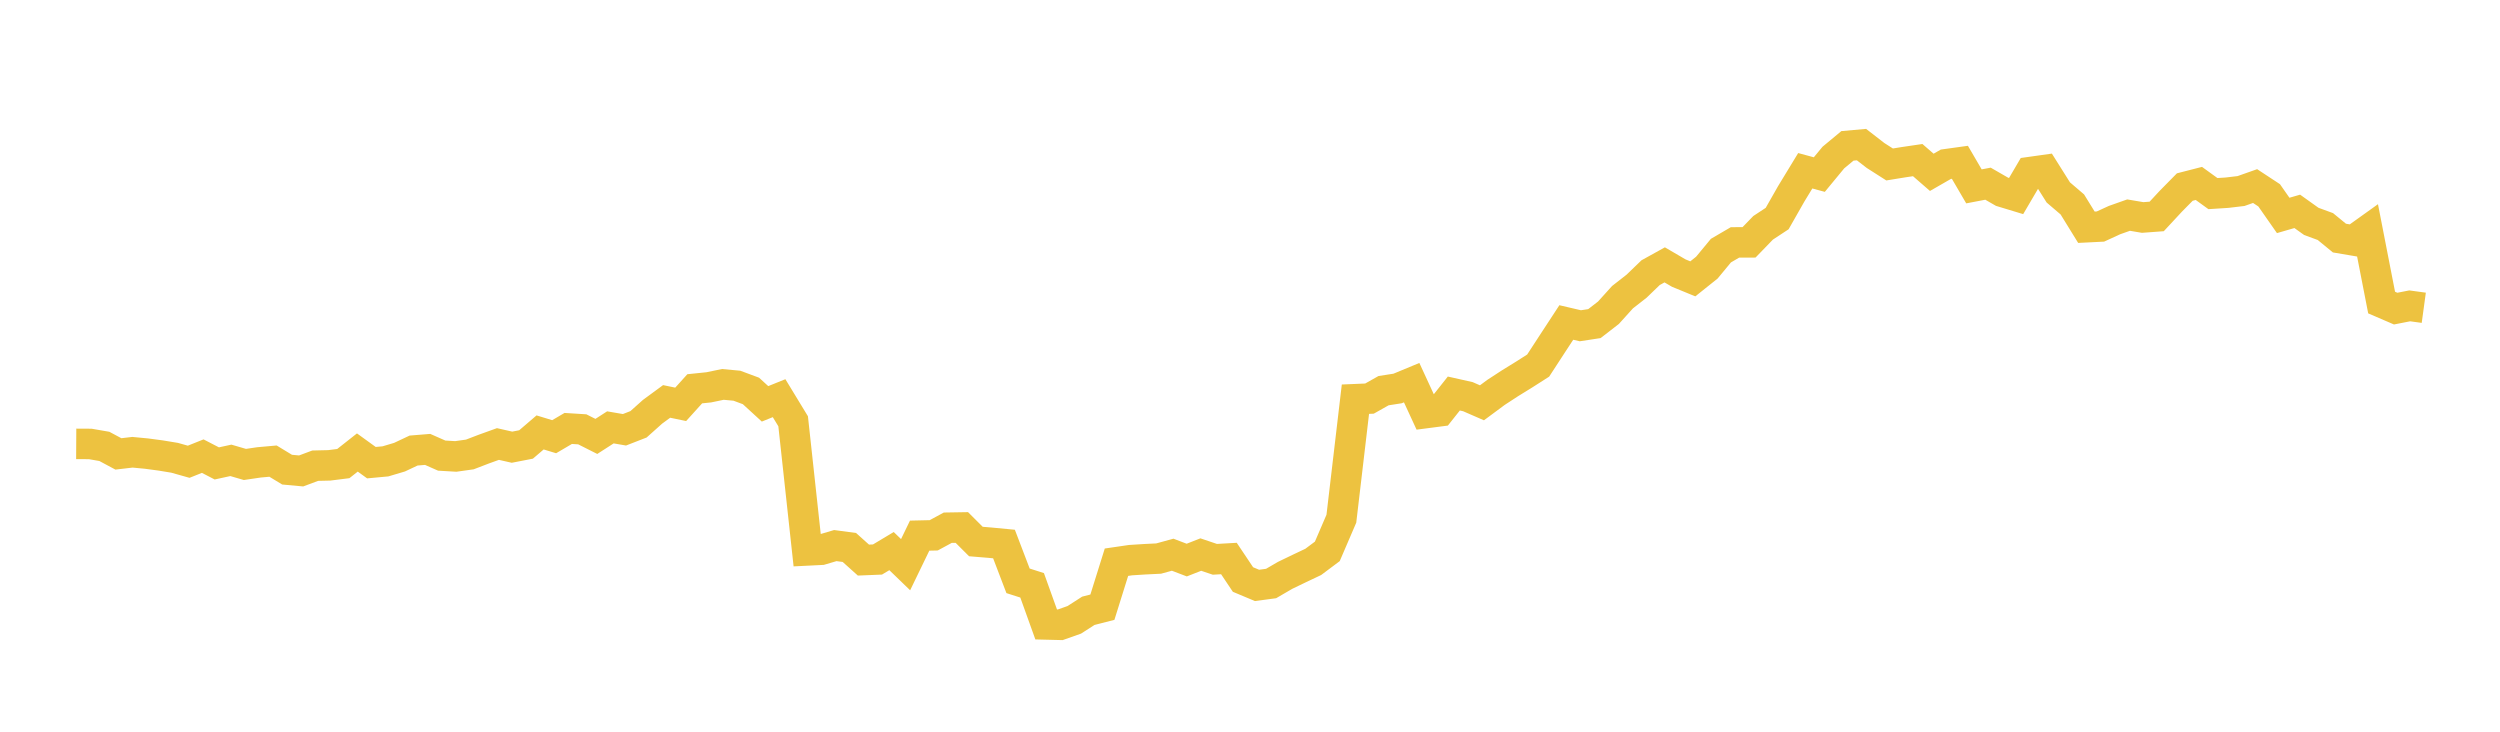 <svg width="164" height="48" xmlns="http://www.w3.org/2000/svg" xmlns:xlink="http://www.w3.org/1999/xlink"><path fill="none" stroke="rgb(237,194,64)" stroke-width="2" d="M5,29.118L5.922,29.123L6.844,29.283L7.766,29.776L8.689,29.668L9.611,29.756L10.533,29.879L11.455,30.031L12.377,30.291L13.299,29.922L14.222,30.4L15.144,30.199L16.066,30.468L16.988,30.332L17.91,30.249L18.832,30.809L19.754,30.894L20.677,30.549L21.599,30.527L22.521,30.411L23.443,29.684L24.365,30.351L25.287,30.265L26.21,29.99L27.132,29.556L28.054,29.481L28.976,29.888L29.898,29.942L30.82,29.813L31.743,29.459L32.665,29.127L33.587,29.336L34.509,29.157L35.431,28.367L36.353,28.648L37.275,28.106L38.198,28.164L39.12,28.629L40.042,28.035L40.964,28.194L41.886,27.835L42.808,27.011L43.731,26.333L44.653,26.525L45.575,25.504L46.497,25.409L47.419,25.217L48.341,25.303L49.263,25.646L50.186,26.492L51.108,26.12L52.03,27.635L52.952,36.109L53.874,36.063L54.796,35.79L55.719,35.914L56.641,36.742L57.563,36.704L58.485,36.152L59.407,37.043L60.329,35.138L61.251,35.117L62.174,34.618L63.096,34.603L64.018,35.524L64.94,35.6L65.862,35.688L66.784,38.102L67.707,38.397L68.629,40.964L69.551,40.987L70.473,40.661L71.395,40.068L72.317,39.832L73.24,36.881L74.162,36.746L75.084,36.687L76.006,36.642L76.928,36.389L77.85,36.741L78.772,36.379L79.695,36.691L80.617,36.638L81.539,38.016L82.461,38.403L83.383,38.279L84.305,37.742L85.228,37.297L86.15,36.86L87.072,36.17L87.994,34.026L88.916,26.187L89.838,26.148L90.76,25.628L91.683,25.484L92.605,25.102L93.527,27.099L94.449,26.979L95.371,25.815L96.293,26.022L97.216,26.424L98.138,25.741L99.06,25.14L99.982,24.571L100.904,23.982L101.826,22.566L102.749,21.155L103.671,21.37L104.593,21.229L105.515,20.515L106.437,19.495L107.359,18.775L108.281,17.886L109.204,17.375L110.126,17.914L111.048,18.293L111.97,17.556L112.892,16.441L113.814,15.902L114.737,15.898L115.659,14.945L116.581,14.338L117.503,12.718L118.425,11.202L119.347,11.452L120.269,10.335L121.192,9.569L122.114,9.486L123.036,10.2L123.958,10.789L124.88,10.639L125.802,10.503L126.725,11.305L127.647,10.775L128.569,10.647L129.491,12.226L130.413,12.05L131.335,12.581L132.257,12.861L133.18,11.287L134.102,11.157L135.024,12.623L135.946,13.412L136.868,14.907L137.79,14.861L138.713,14.437L139.635,14.111L140.557,14.267L141.479,14.199L142.401,13.206L143.323,12.27L144.246,12.033L145.168,12.7L146.09,12.641L147.012,12.532L147.934,12.206L148.856,12.812L149.778,14.132L150.701,13.865L151.623,14.524L152.545,14.862L153.467,15.618L154.389,15.774L155.311,15.114L156.234,19.848L157.156,20.245L158.078,20.064L159,20.19"></path></svg>